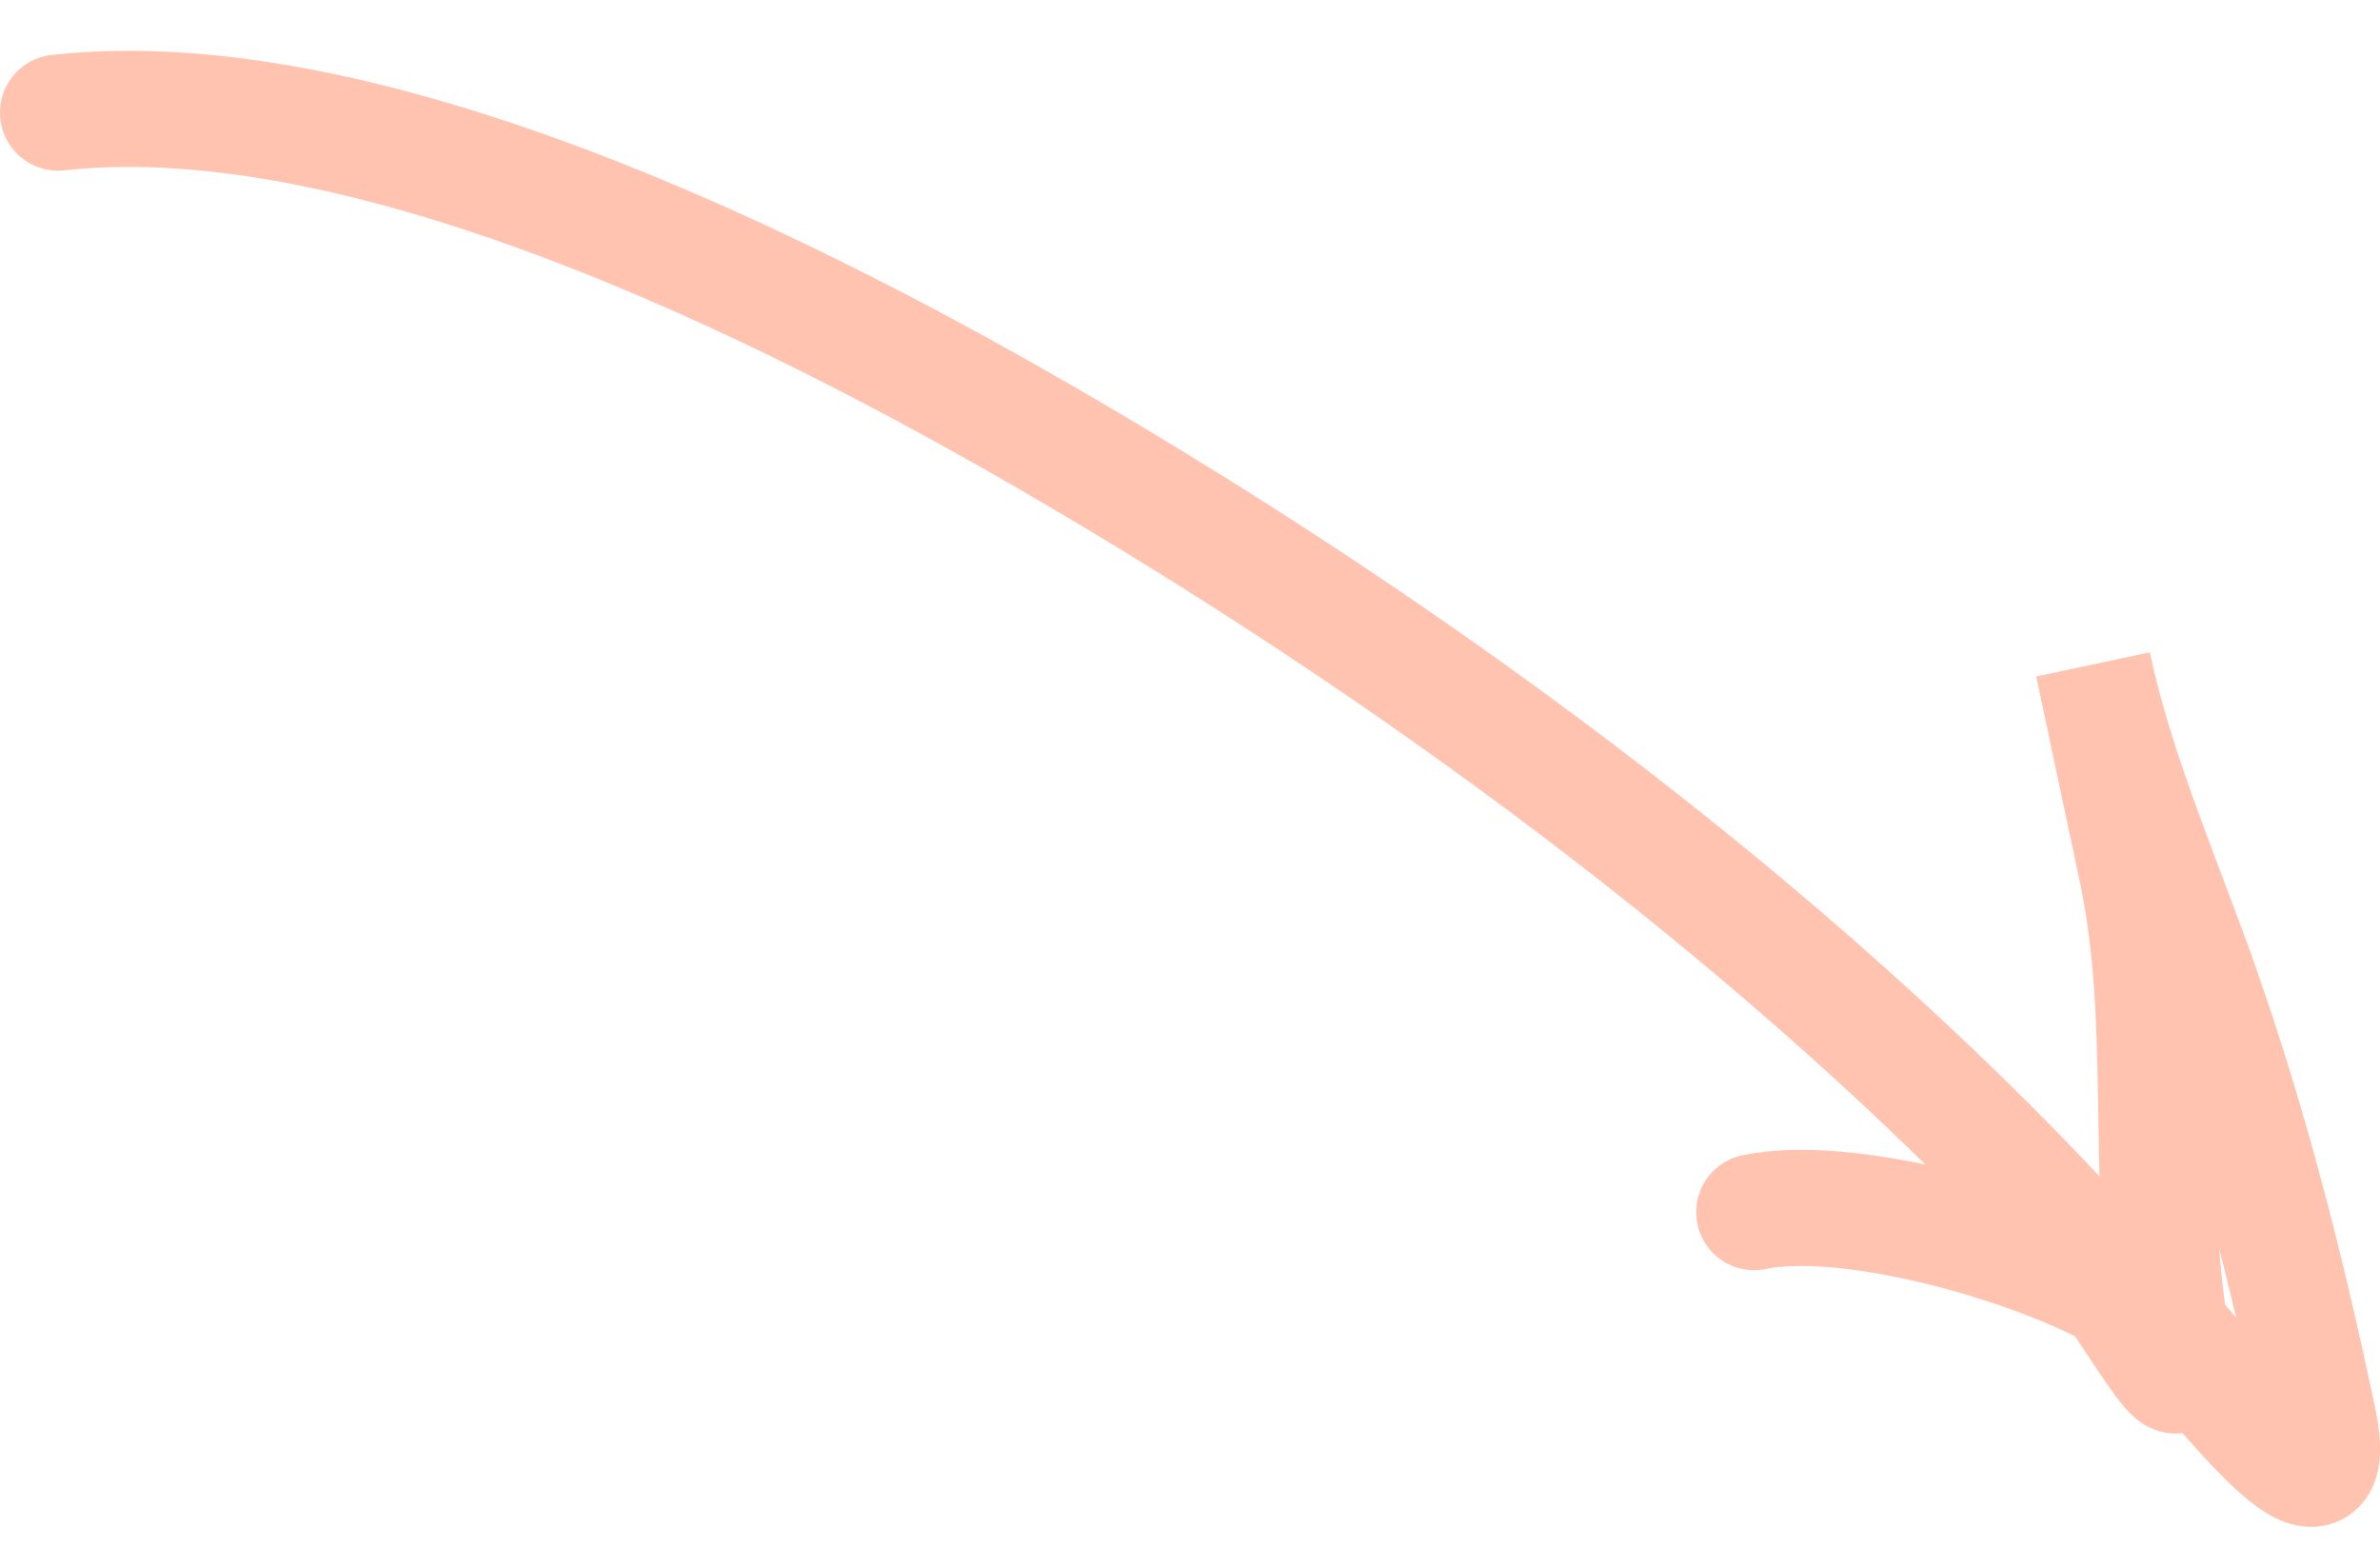 <?xml version="1.0" encoding="UTF-8"?> <svg xmlns="http://www.w3.org/2000/svg" width="41" height="27" viewBox="0 0 41 27" fill="none"><path opacity="0.4" d="M1 1.94C6.592 1.323 14.2 5.273 18.77 7.977C24.723 11.499 30.866 16.044 35.588 21.108C35.837 21.375 36.143 21.811 36.437 22.25M36.437 22.25C37.058 23.177 37.627 24.117 37.495 23.497C37.454 23.305 37.419 23.113 37.387 22.921M36.437 22.25C36.744 22.414 37.008 22.582 37.212 22.75C37.258 22.787 37.317 22.846 37.387 22.921M36.437 22.25C34.738 21.34 31.722 20.562 30.22 20.881M37.387 22.921C36.956 20.27 37.36 17.588 36.807 14.981L36.056 11.446C36.458 13.337 37.283 15.189 37.922 17.011C38.783 19.466 39.389 21.867 39.928 24.408C40.432 26.782 38.192 23.78 37.387 22.921Z" stroke="#FF6A3B" stroke-width="2" stroke-linecap="round"></path></svg> 